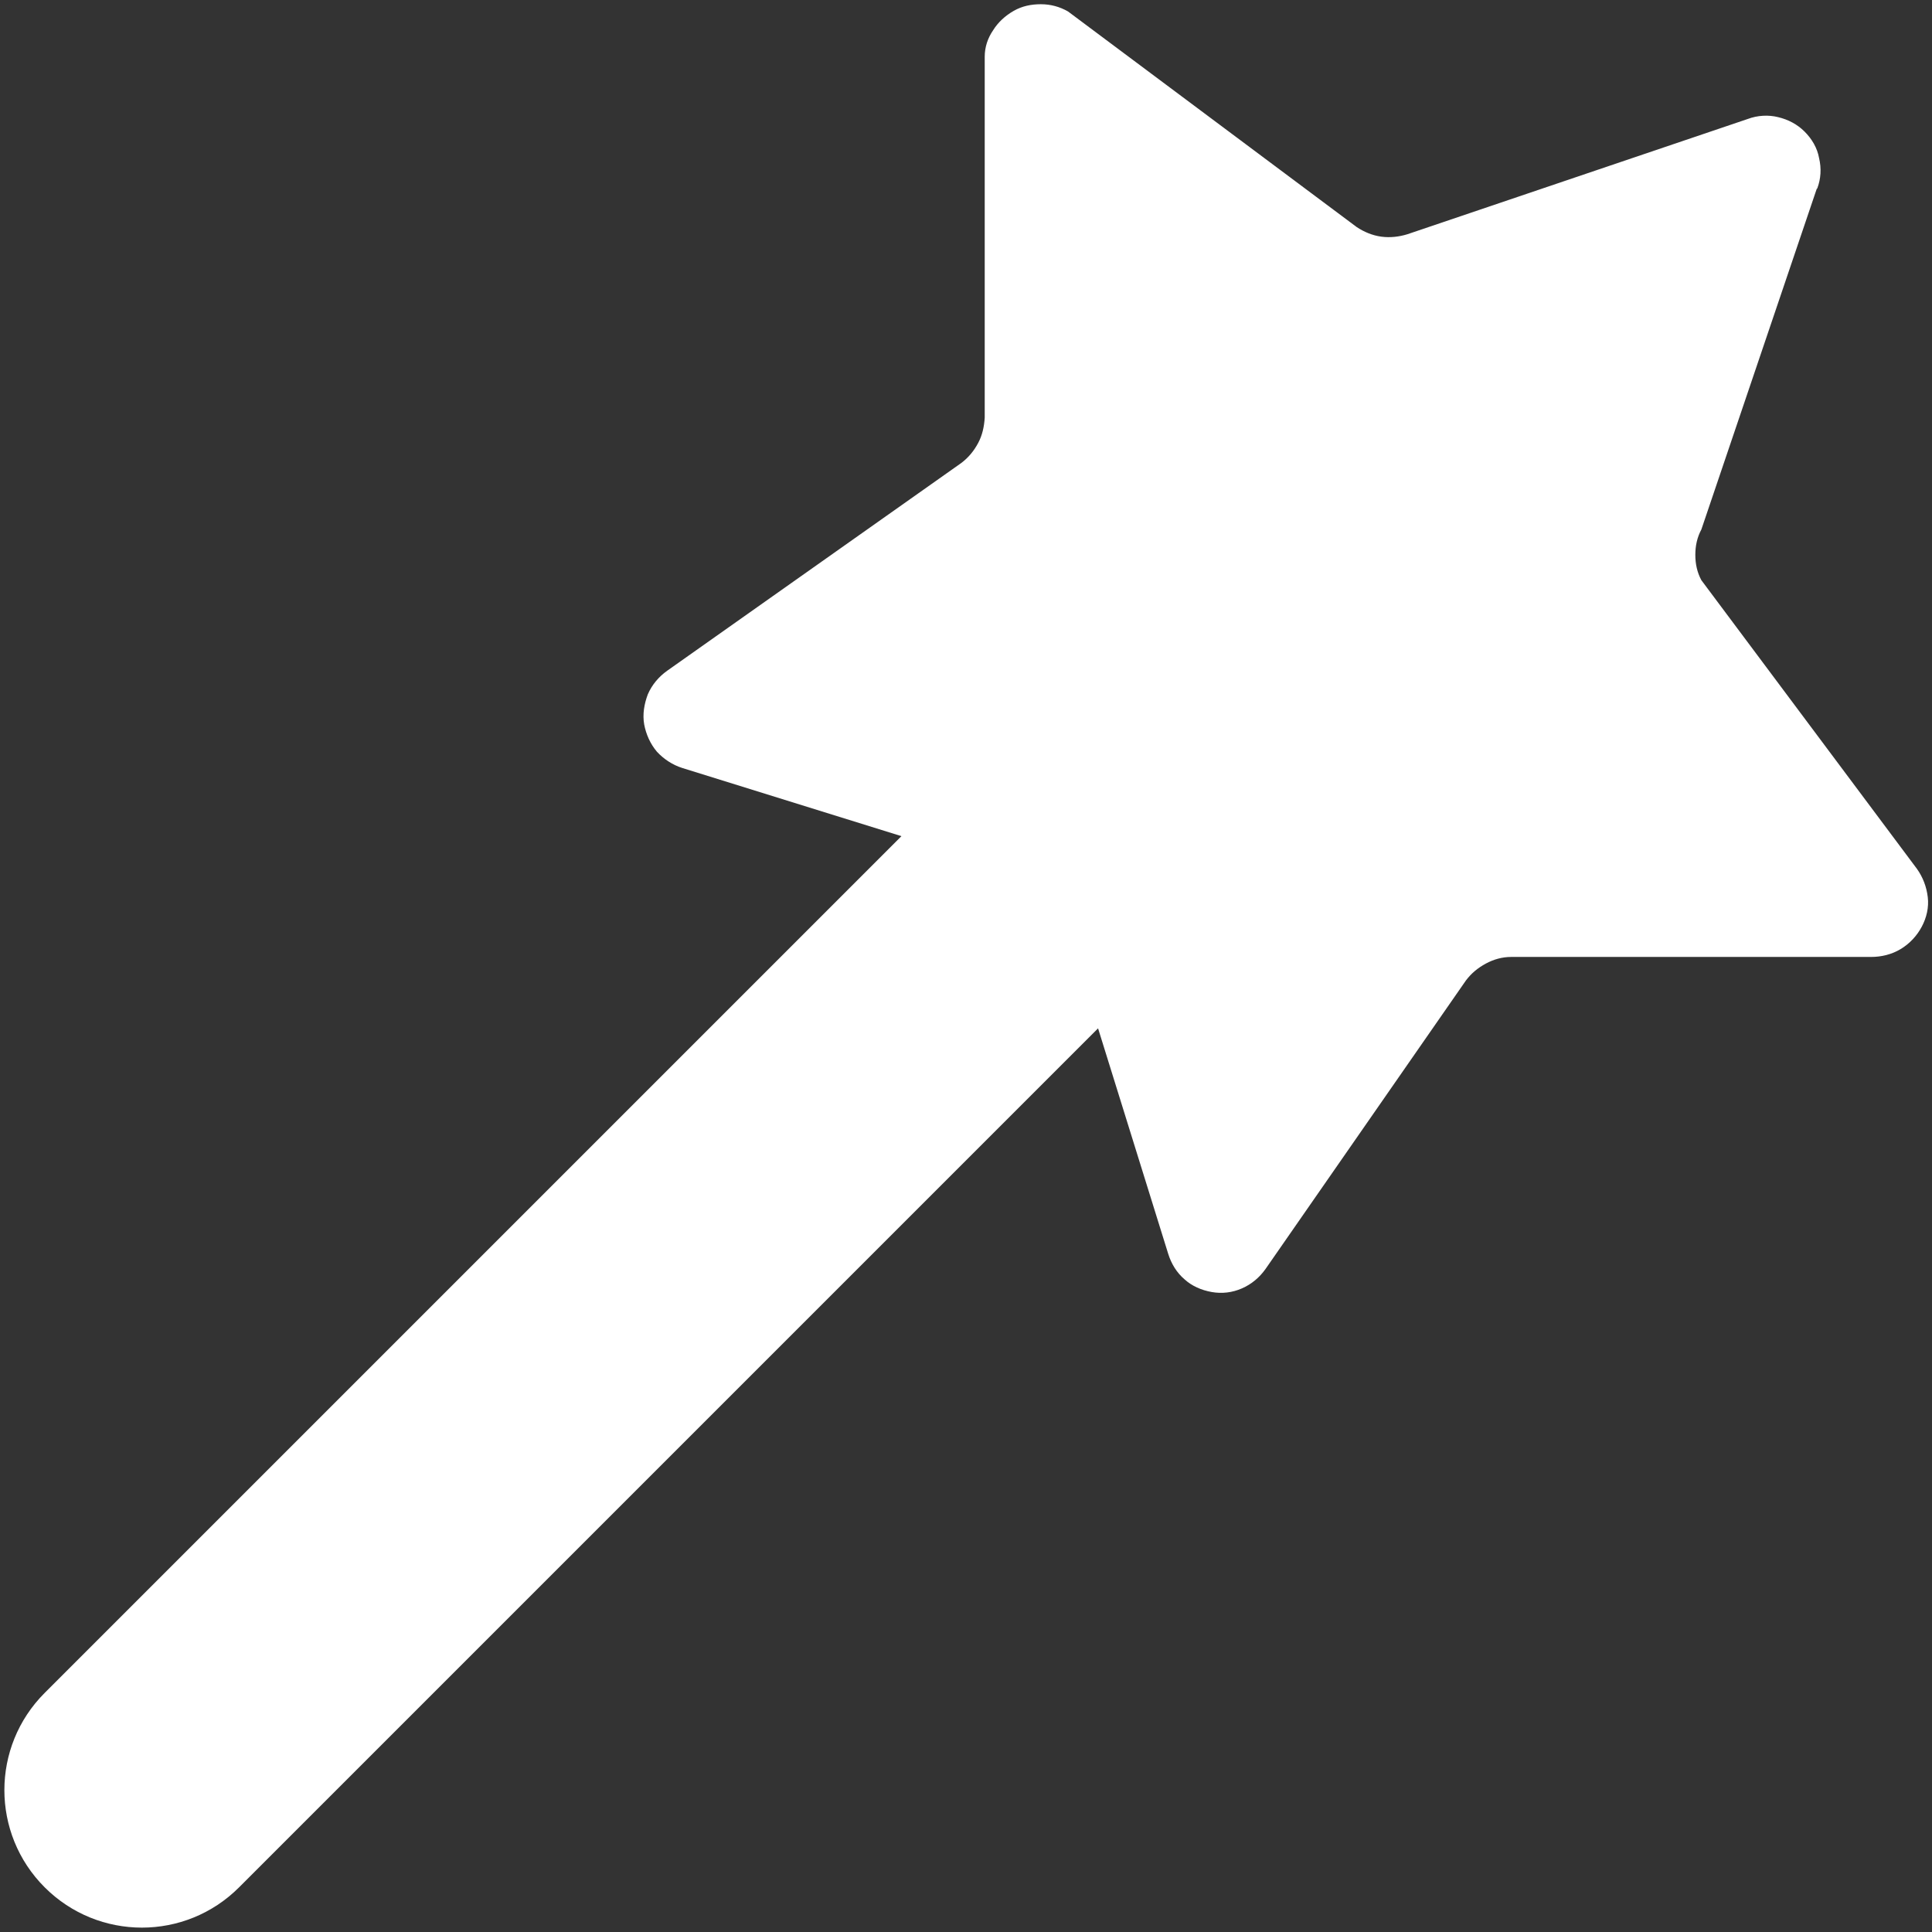 <svg xmlns="http://www.w3.org/2000/svg" viewBox="0 0 32 32">
  <rect x="0" y="0" width="32" height="32" fill="#333333" stroke="none"/>
  <path d="m19.88,12.12c.89.89.89,2.33,0,3.22L3.96,31.26c-.89.89-2.33.89-3.22,0-.89-.89-.89-2.33,0-3.22l15.93-15.93c.89-.89,2.33-.89,3.22,0h-.01Z" fill="#fff"/>
  <path d="m30.09,3.13l-1.91,5.64c-.07.13-.1.27-.1.42s.03.29.1.42l3.57,4.78c.1.14.16.3.18.47s-.02.34-.1.49-.2.28-.35.37-.32.13-.49.13h-5.96c-.15,0-.29.04-.42.11s-.24.16-.33.28l-3.32,4.78c-.1.14-.23.25-.39.32s-.33.09-.5.06-.33-.1-.45-.21c-.13-.11-.22-.26-.27-.42l-1.77-5.69c-.04-.14-.12-.27-.22-.37-.1-.1-.23-.18-.37-.22l-5.69-1.77c-.16-.05-.31-.15-.42-.27-.11-.13-.18-.29-.21-.45-.03-.17,0-.34.06-.5.07-.16.18-.29.32-.39l4.87-3.44c.12-.09.21-.2.28-.33s.1-.27.11-.42V.94c0-.16.05-.31.14-.44.08-.13.2-.24.34-.32.14-.08.29-.11.45-.11s.31.04.45.12l4.78,3.57c.12.08.26.14.41.16s.3,0,.43-.04l5.64-1.91c.16-.06.34-.07.5-.03.17.04.32.12.44.24s.21.27.24.44c.04.17.03.34-.03.5h0Z" fill="#fff"/>
</svg>
